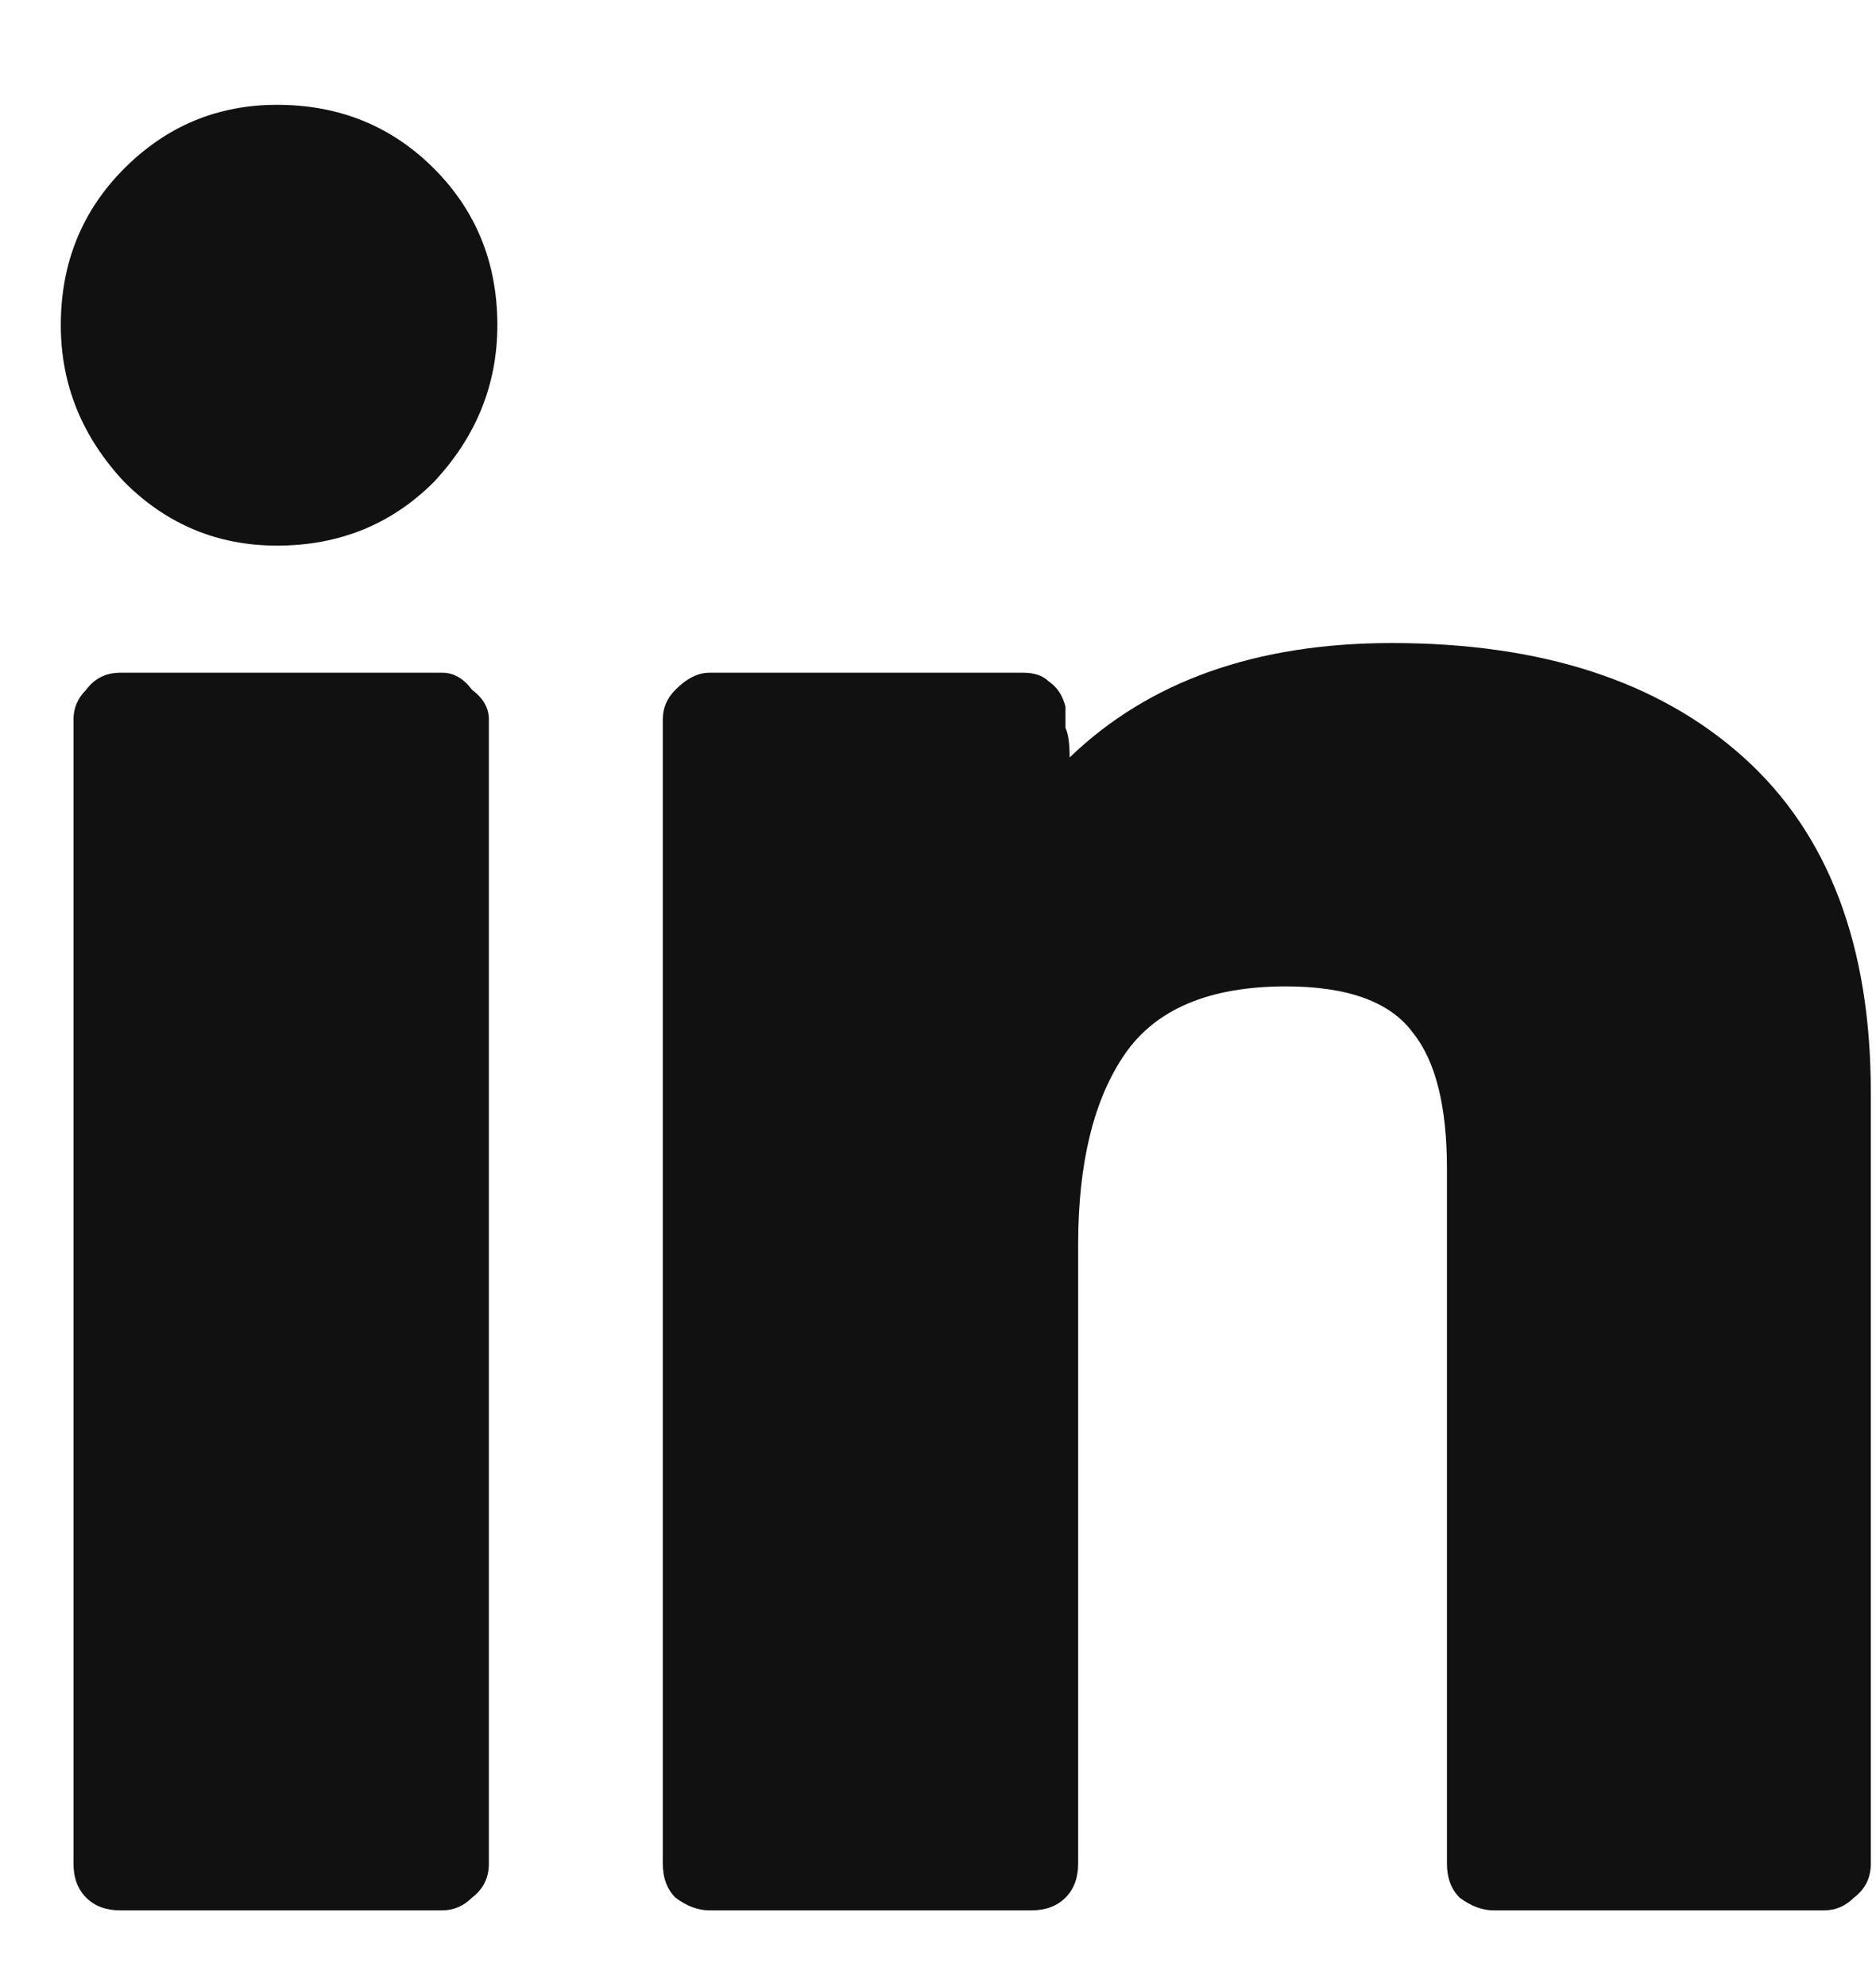 <svg width="17" height="18" viewBox="0 0 17 18" fill="none" xmlns="http://www.w3.org/2000/svg">
<path d="M13.112 10.592C13.112 10.028 13.01 9.618 12.805 9.362C12.6 9.081 12.216 8.94 11.652 8.94C10.961 8.94 10.474 9.145 10.193 9.554C9.911 9.964 9.77 10.54 9.77 11.283V16.891C9.77 17.019 9.732 17.122 9.655 17.199C9.578 17.276 9.476 17.314 9.347 17.314H6.428C6.326 17.314 6.223 17.276 6.121 17.199C6.044 17.122 6.006 17.019 6.006 16.891V6.52C6.006 6.417 6.044 6.328 6.121 6.251C6.223 6.148 6.326 6.097 6.428 6.097H9.271C9.373 6.097 9.45 6.123 9.501 6.174C9.578 6.225 9.629 6.302 9.655 6.404C9.655 6.507 9.655 6.571 9.655 6.597C9.68 6.648 9.693 6.737 9.693 6.865C10.41 6.174 11.383 5.828 12.613 5.828C13.97 5.828 15.033 6.174 15.801 6.865C16.569 7.557 16.953 8.568 16.953 9.9V16.891C16.953 17.019 16.902 17.122 16.8 17.199C16.723 17.276 16.633 17.314 16.531 17.314H13.534C13.432 17.314 13.33 17.276 13.227 17.199C13.15 17.122 13.112 17.019 13.112 16.891V10.592ZM4.507 2.947C4.507 3.485 4.315 3.959 3.931 4.369C3.547 4.753 3.073 4.945 2.51 4.945C1.972 4.945 1.511 4.753 1.127 4.369C0.743 3.959 0.551 3.485 0.551 2.947C0.551 2.384 0.743 1.91 1.127 1.526C1.511 1.142 1.972 0.95 2.51 0.95C3.073 0.95 3.547 1.142 3.931 1.526C4.315 1.91 4.507 2.384 4.507 2.947ZM4.43 6.52V16.891C4.43 17.019 4.379 17.122 4.277 17.199C4.2 17.276 4.11 17.314 4.008 17.314H1.089C0.961 17.314 0.858 17.276 0.781 17.199C0.704 17.122 0.666 17.019 0.666 16.891V6.52C0.666 6.417 0.704 6.328 0.781 6.251C0.858 6.148 0.961 6.097 1.089 6.097H4.008C4.11 6.097 4.2 6.148 4.277 6.251C4.379 6.328 4.43 6.417 4.43 6.52Z" fill="#111111"/>
</svg>
